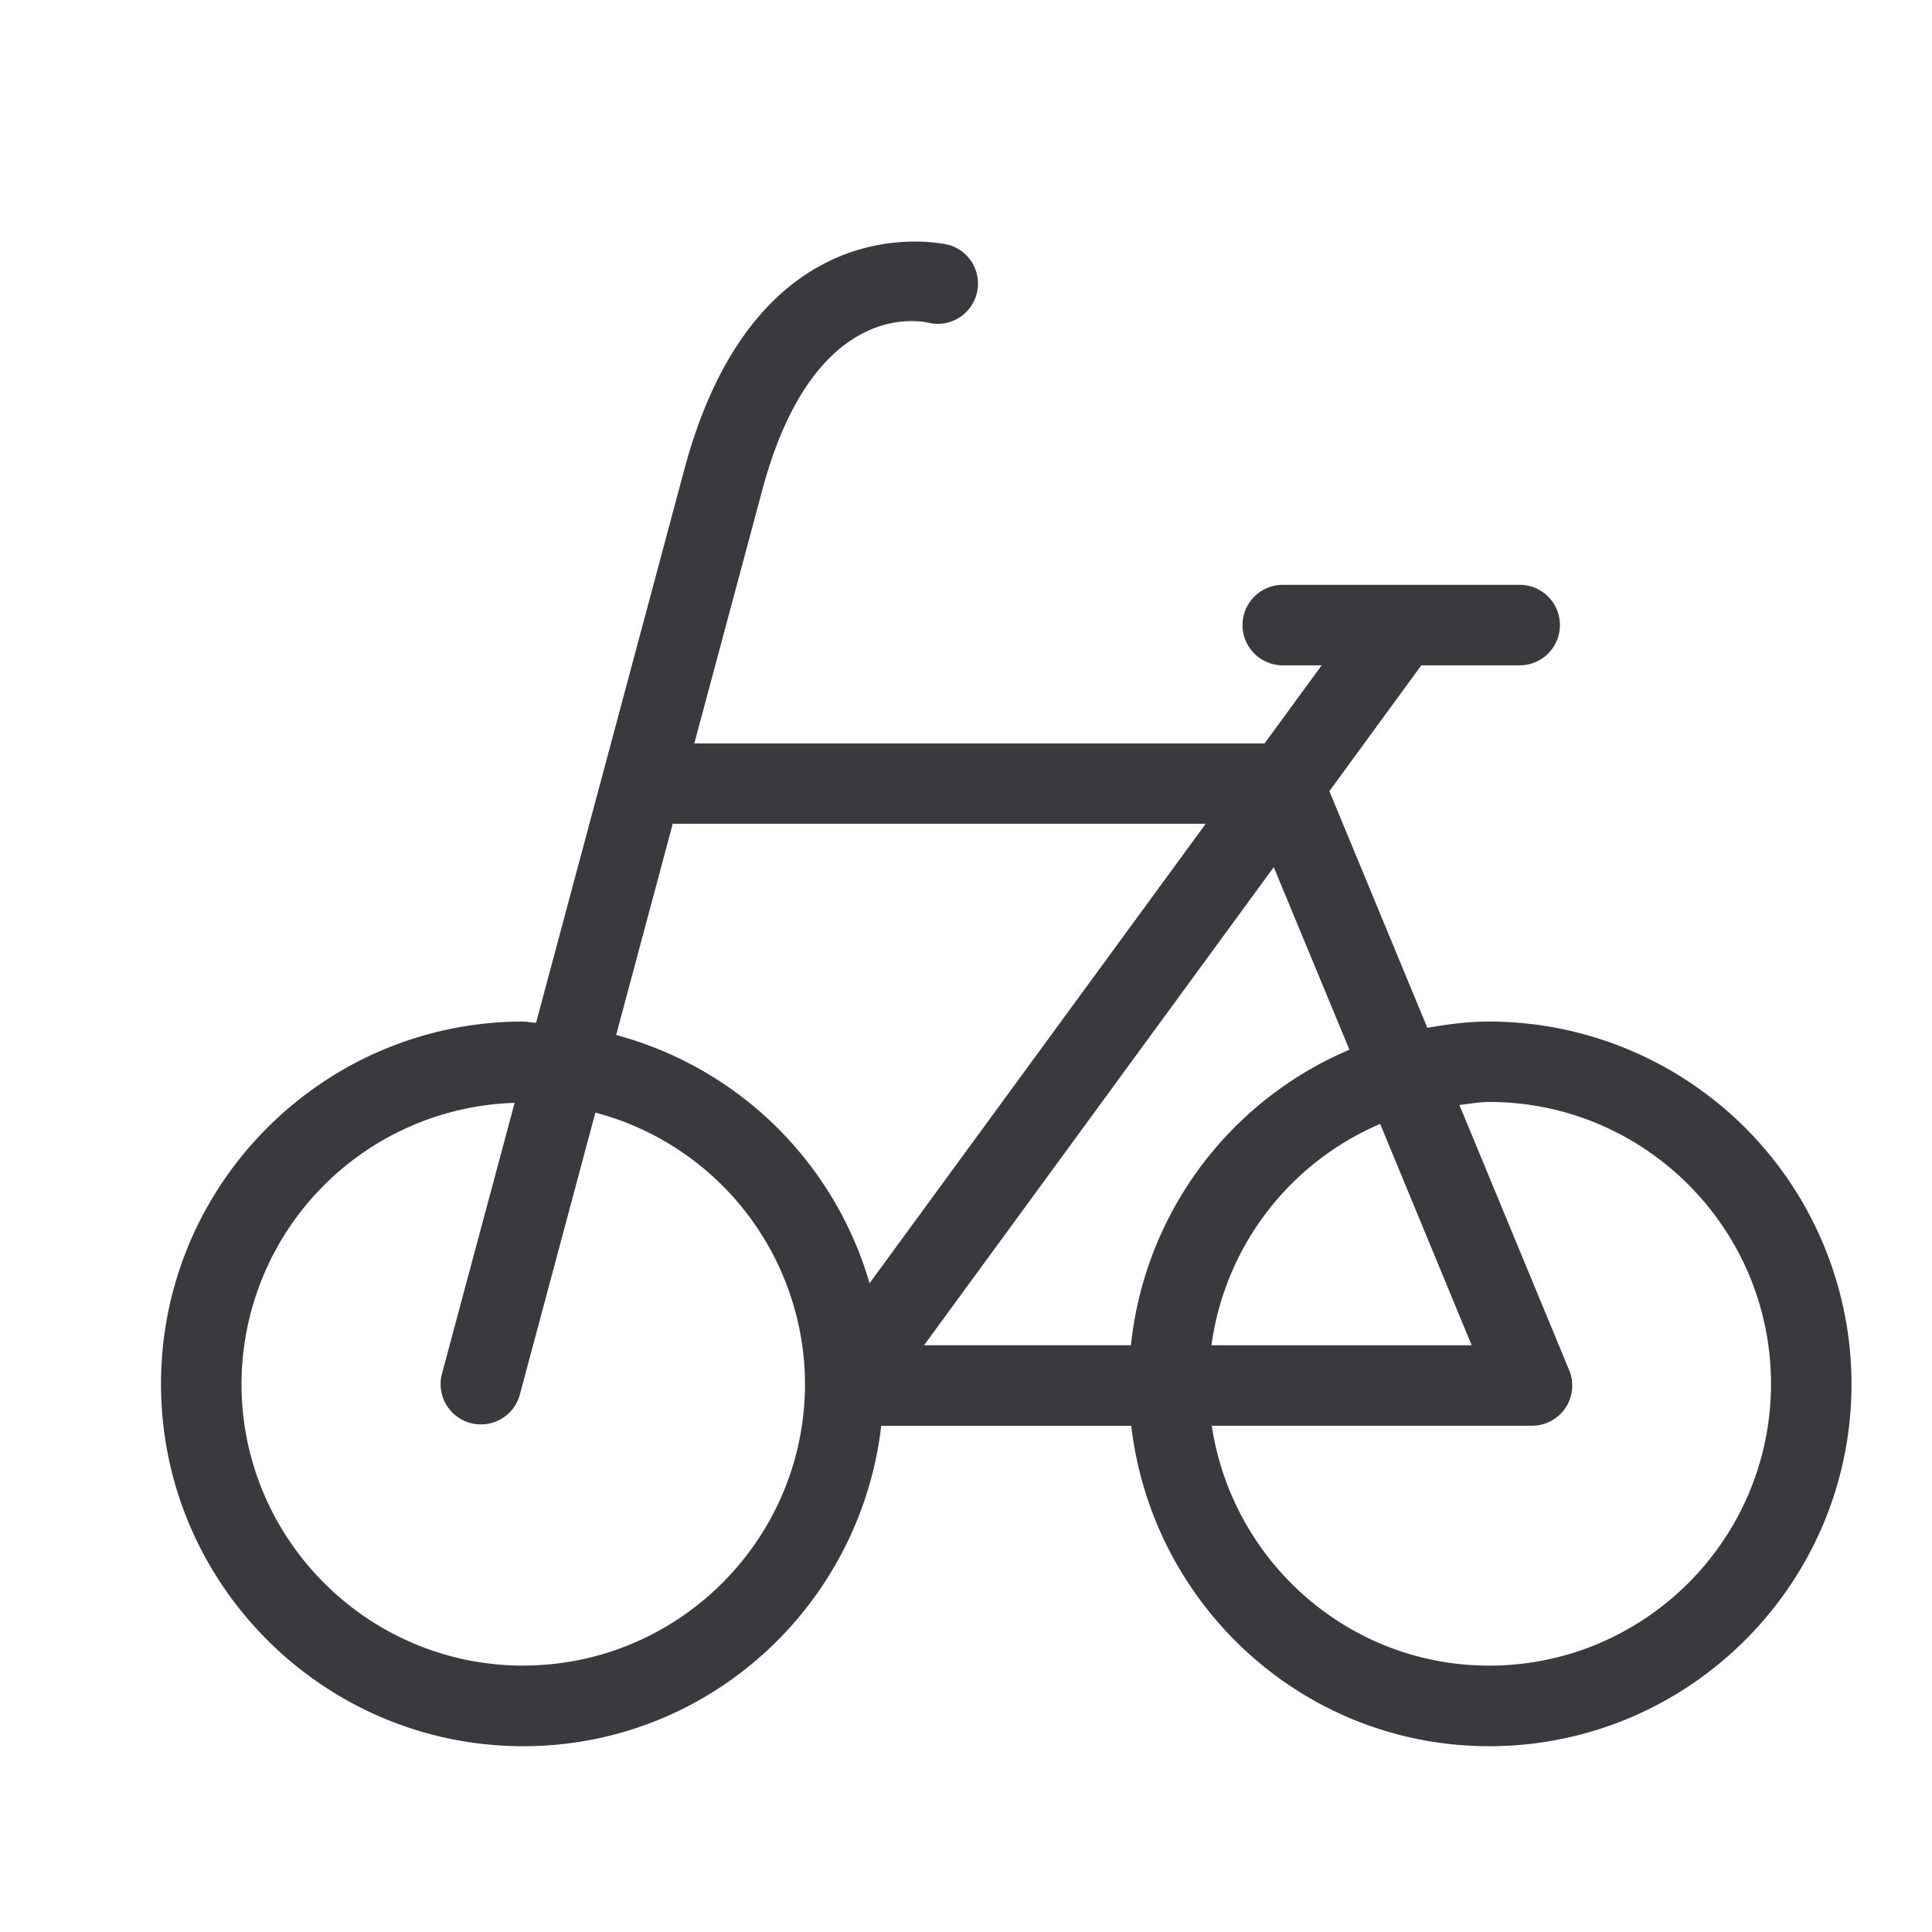 <svg height="24" viewBox="0 0 24 24" width="24" xmlns="http://www.w3.org/2000/svg"><path d="M18.5 20.691c-1.752 0-3.194-1.298-3.447-2.98h3.977a.499.499 0 0 0 .462-.692l-1.363-3.293c.123-.013.244-.037.371-.037 1.93 0 3.5 1.571 3.5 3.502 0 1.93-1.57 3.5-3.5 3.5zm-1.355-6.729l1.137 2.75h-3.233a3.503 3.503 0 0 1 2.096-2.75zm-1.322-3.19l.94 2.268a4.495 4.495 0 0 0-2.714 3.671h-2.57zM6.5 20.691c-1.93 0-3.5-1.57-3.5-3.5A3.5 3.5 0 0 1 6.393 13.7l-.907 3.381a.501.501 0 0 0 .967.26l.943-3.52A3.497 3.497 0 0 1 10 17.19c0 1.93-1.57 3.5-3.5 3.5zm1.857-10.458h6.621l-4.176 5.708a4.492 4.492 0 0 0-3.148-3.084zM18.5 12.69c-.264 0-.518.034-.769.078l-1.217-2.94 1.142-1.563h1.222a.5.5 0 1 0 0-1h-2.943a.5.5 0 1 0 0 1h.483l-.709.97H8.625l.844-3.147c.626-2.337 1.918-2.112 2.068-2.078a.5.5 0 0 0 .253-.967c-.021-.004-2.381-.595-3.288 2.785l-.993 3.707c-.005.011-.006.024-.01.037l-.84 3.134c-.055-.002-.104-.016-.159-.016-2.481 0-4.5 2.02-4.5 4.502 0 2.481 2.019 4.5 4.5 4.5 2.304 0 4.187-1.746 4.447-3.98h3.106c.26 2.234 2.143 3.98 4.447 3.98 2.481 0 4.5-2.019 4.5-4.5a4.507 4.507 0 0 0-4.5-4.502z" fill="#39393e" class="color"/></svg>